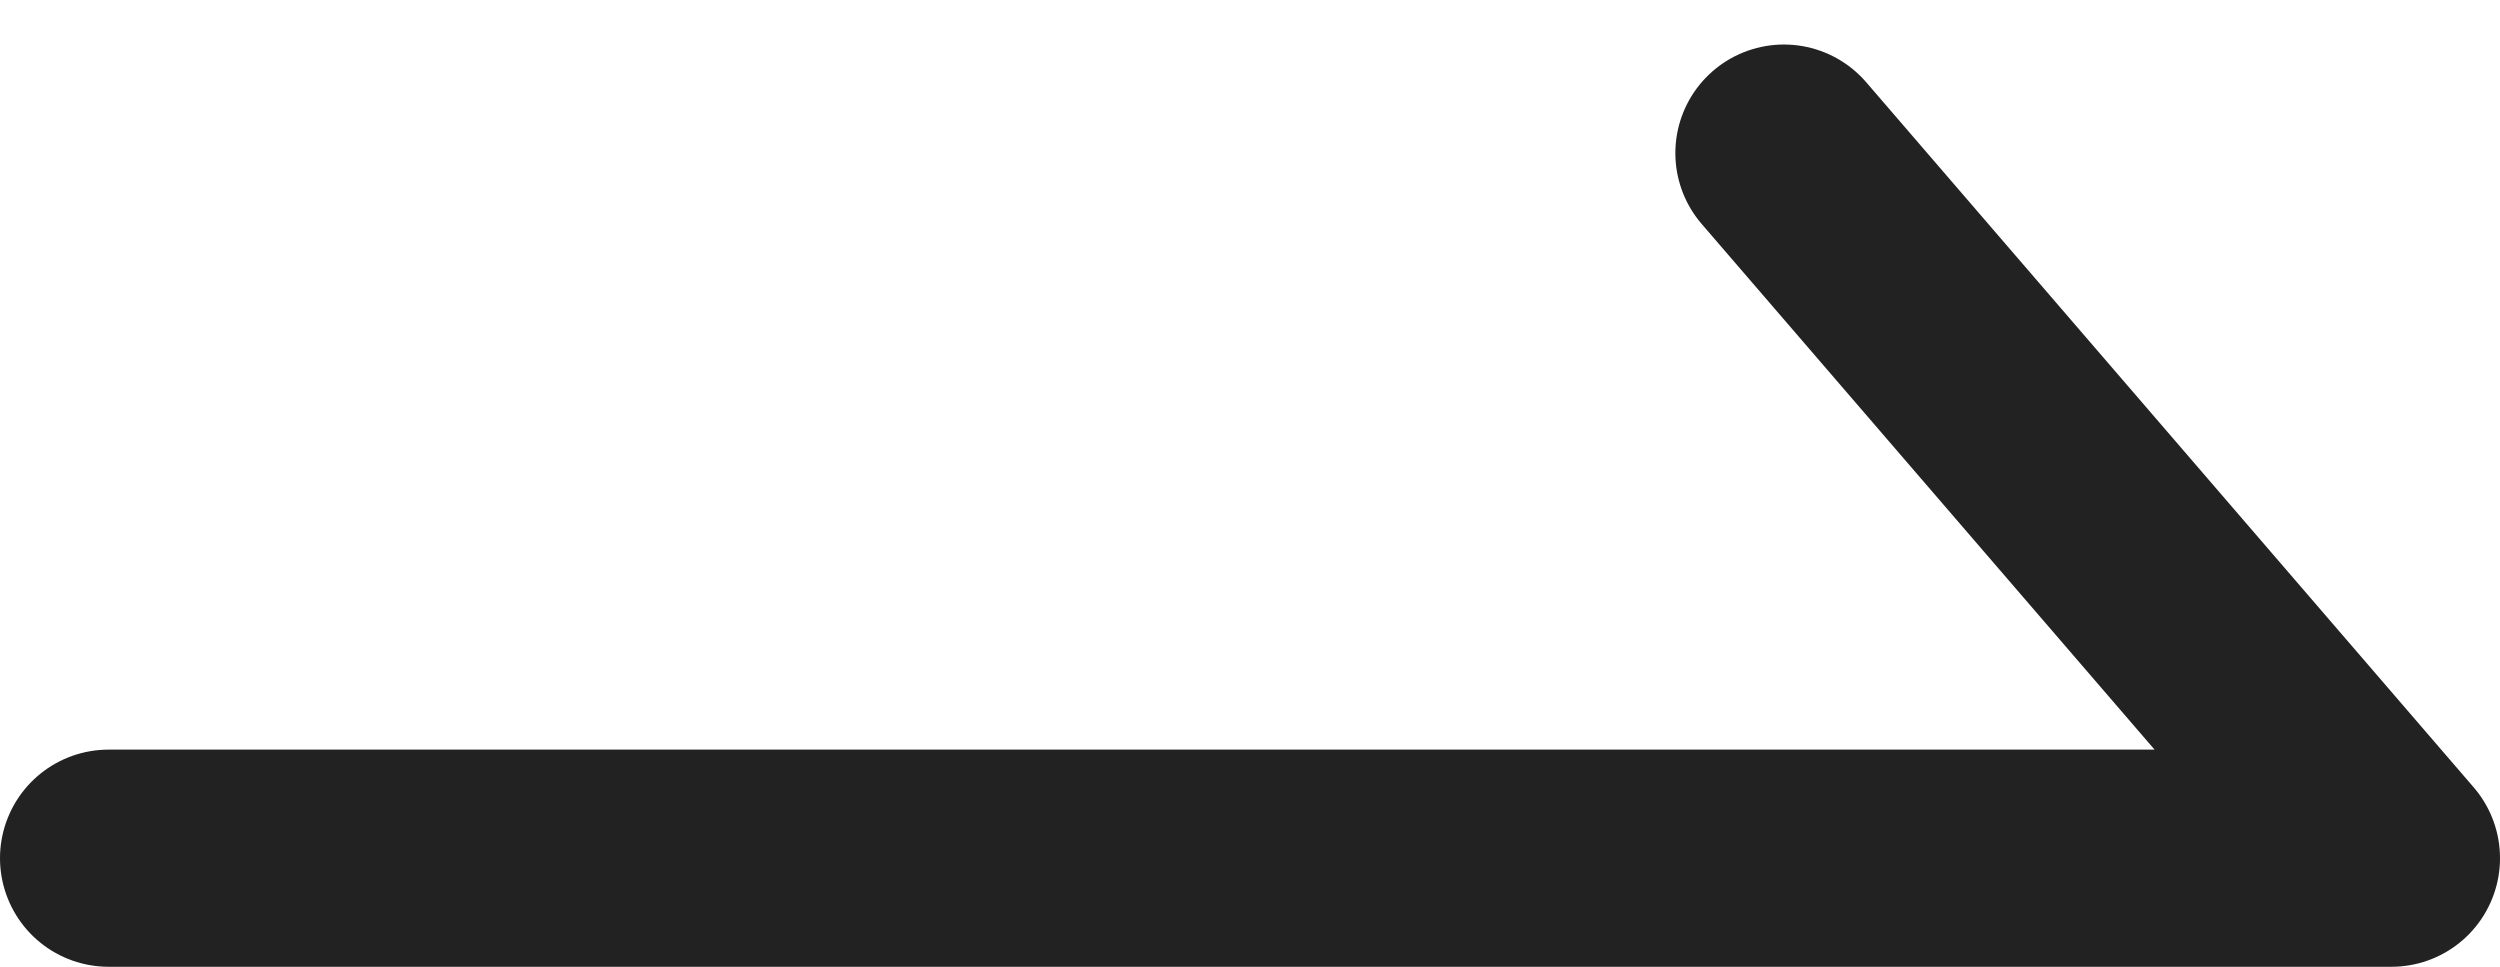 <svg xmlns="http://www.w3.org/2000/svg" width="23.025" height="8.904" viewBox="0 0 23.025 8.904">
  <path id="パス_8146" data-name="パス 8146" d="M4997.62,1358h21.025l-5.595-6.494" transform="translate(-4996.62 -1350.096)" fill="none" stroke="#222" stroke-linecap="round" stroke-linejoin="round" stroke-width="2"/>
</svg>
